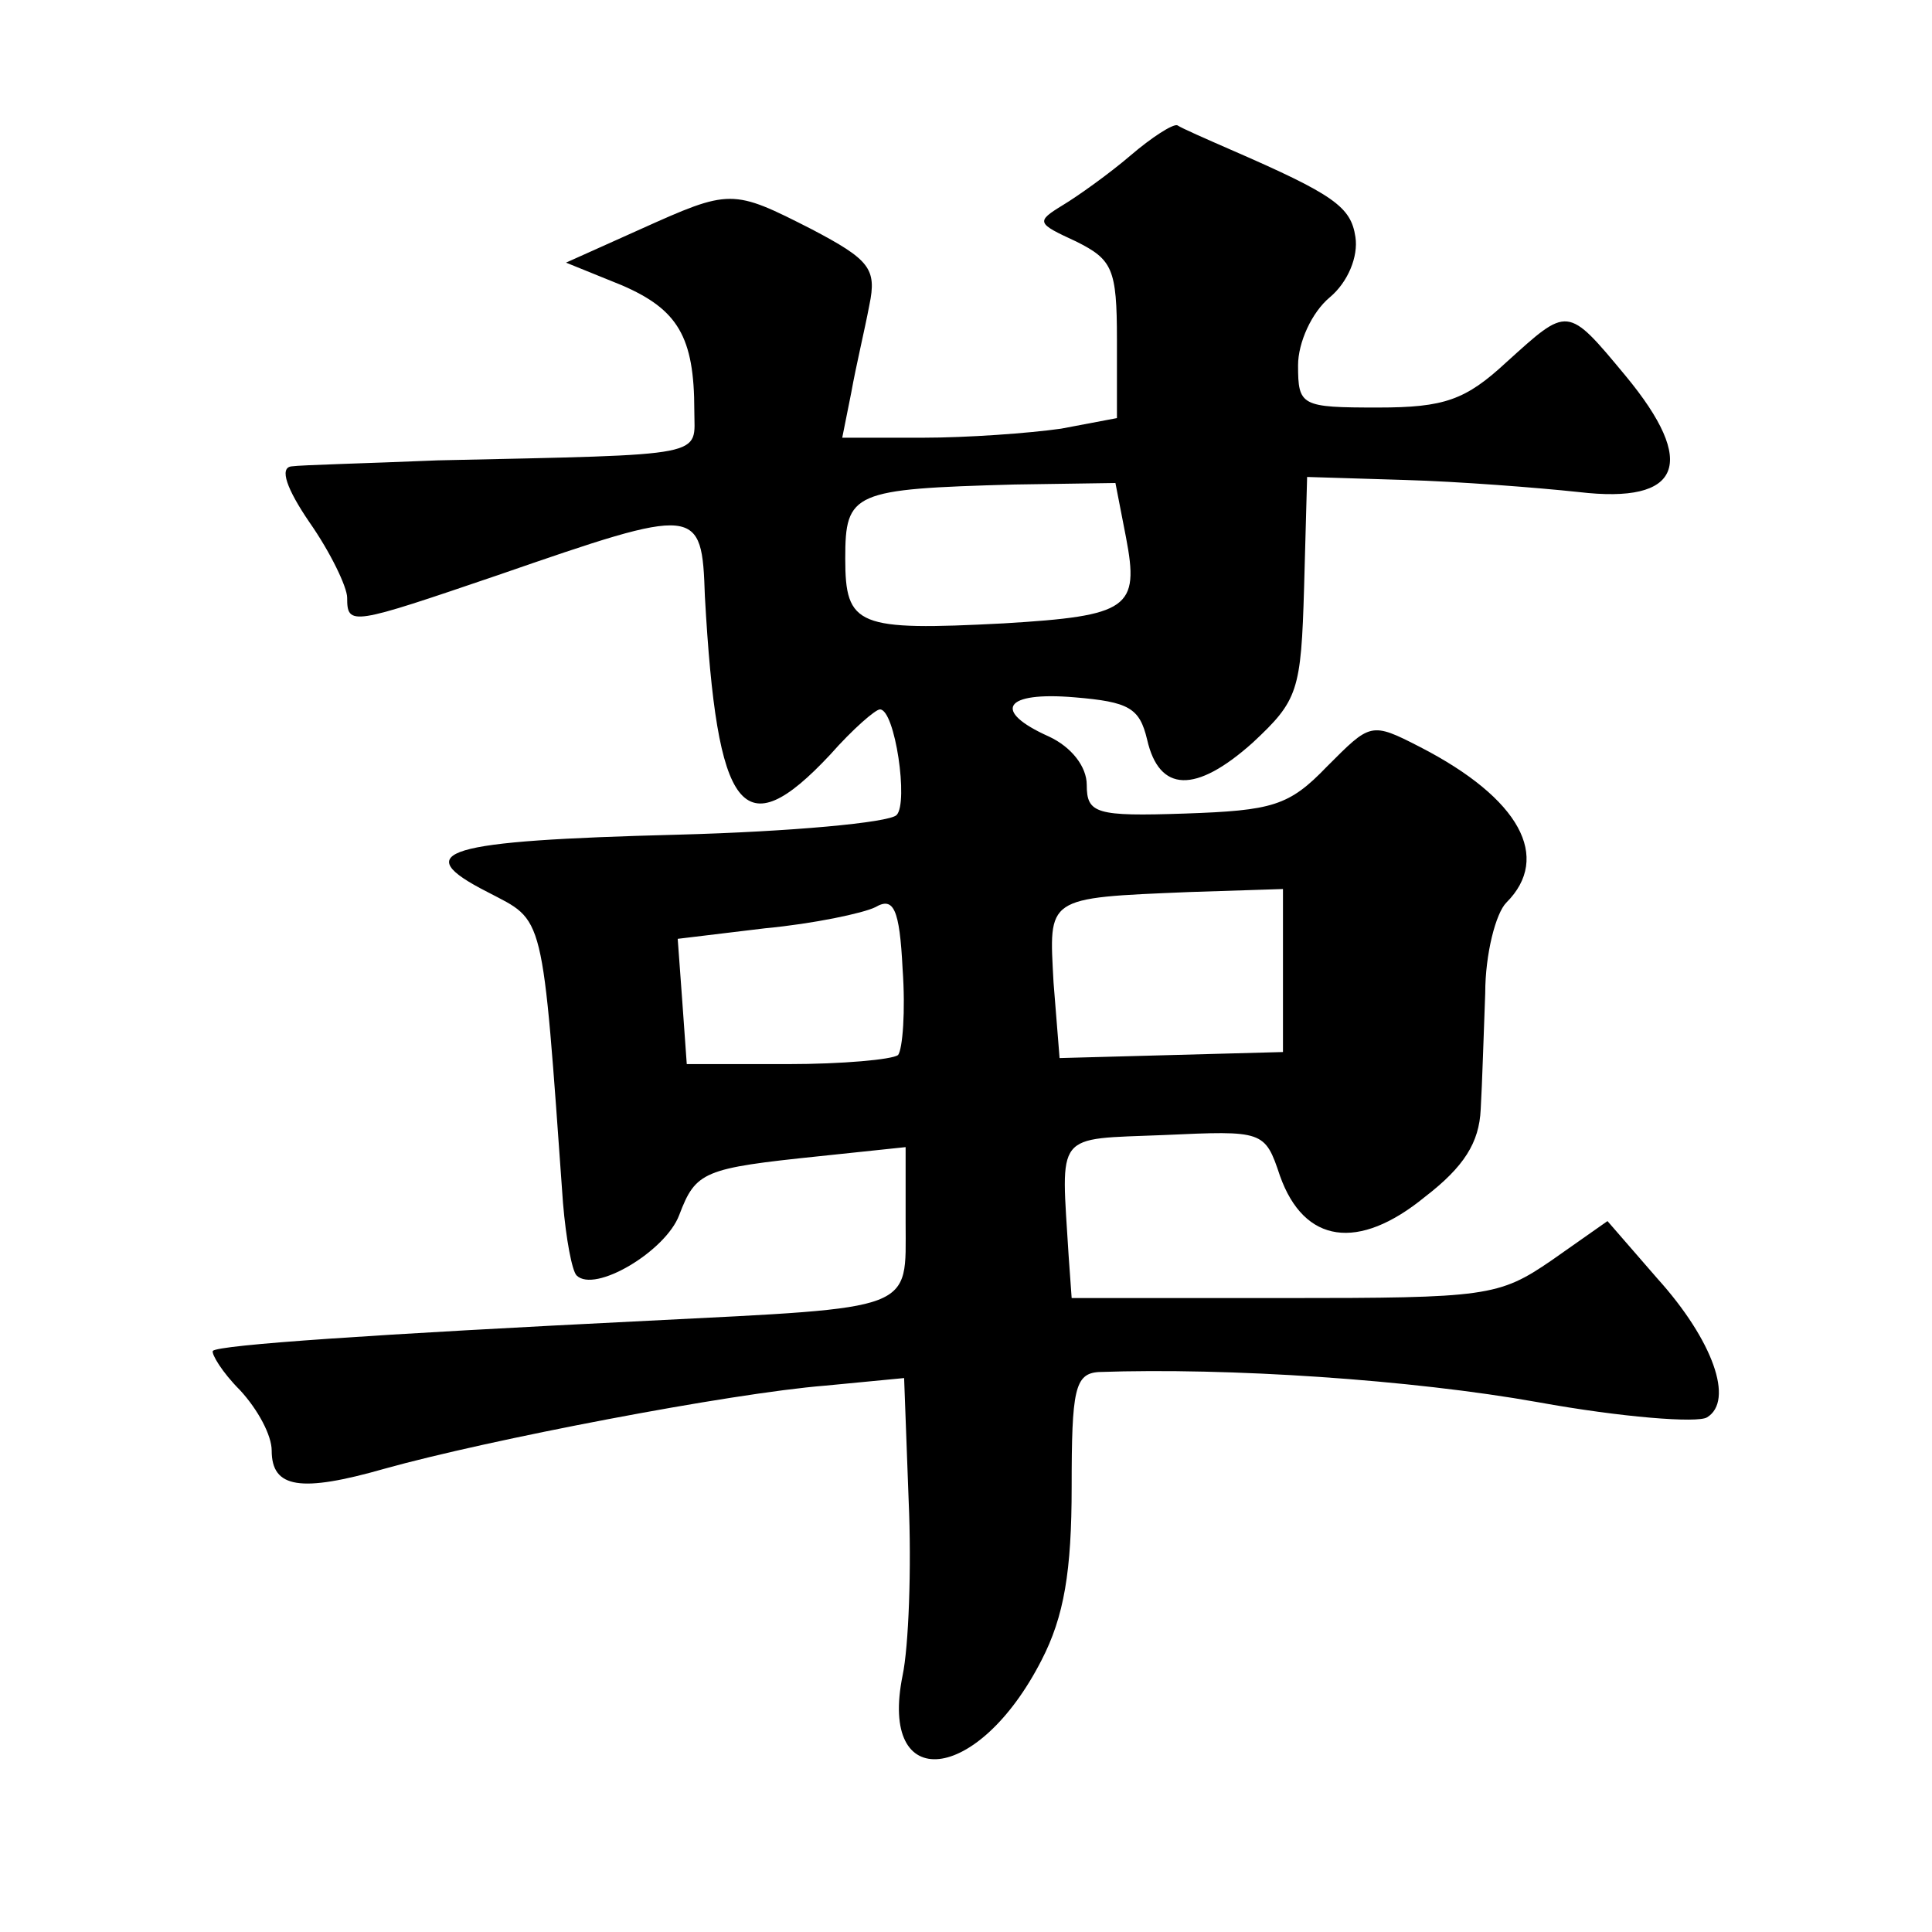 <?xml version="1.0" standalone="no"?>
<!DOCTYPE svg PUBLIC "-//W3C//DTD SVG 20010904//EN"
 "http://www.w3.org/TR/2001/REC-SVG-20010904/DTD/svg10.dtd">
<svg version="1.0" xmlns="http://www.w3.org/2000/svg"
 width="128pt" height="128pt" viewBox="0 0 128 128"
 preserveAspectRatio="xMidYMid meet">
<g transform="translate(0,128) scale(0.1,-0.1)"
fill="#0" stroke="none">
<path d="M749 1177 c-14 -12 -35 -27 -45 -33 -18 -11 -17 -12 9 -24 24 -12 27 -18
27 -65 l0 -52 -37 -7 c-21 -3 -62 -6 -92 -6 l-53 0 6 30 c3 17 9 42 12 58 5 24
0 30 -38 50 -53 27 -54 27 -114 0 l-49 -22 37 -15 c37 -16 48 -34 48 -83 0 -31
12 -29 -170 -33 -47 -2 -90 -3 -97 -4 -8 -1 -3 -15 12 -37 14 -20 25 -43 25 -50
0 -19 3 -18 100 15 133 46 135 46 137 -14 8 -144 25 -167 83 -105 15 17 30 30 33
30 10 0 19 -62 11 -70 -5 -5 -70 -11 -145 -13 -155 -4 -179 -11 -126 -38 38 -20
36 -10 50 -206 2 -24 6 -45 9 -48 12 -12 59 16 68 40 11 29 16 31 93 39 l57 6 0
-50 c0 -59 8 -56 -170 -65 -182 -9 -285 -16 -289 -20 -1 -2 6 -14 18 -26 12 -13
21 -30 21 -40 0 -25 19 -28 75 -12 68 19 229 50 292 55 l52 5 3 -81 c2 -45 0 -97
-4 -116 -16 -79 50 -72 92 10 15 29 20 59 20 115 0 64 2 75 18 76 86 3 207 -5 291
-20 55 -10 106 -14 112 -10 18 11 4 51 -33 92 l-33 38 -37 -26 c-35 -24 -43 -25
-177 -25 l-141 0 -2 28 c-5 83 -10 77 63 80 66 3 67 3 77 -27 16 -45 52 -50 96
-14 26 20 36 36 37 58 1 17 2 51 3 77 0 26 7 53 14 60 30 30 9 69 -57 103 -33 17
-33 16 -62 -13 -25 -26 -36 -29 -94 -31 -59 -2 -65 0 -65 19 0 12 -10 25 -25 32
-38 17 -30 30 17 26 36 -3 43 -7 48 -28 8 -35 32 -36 70 -2 30 28 32 34 34 103
l2 73 65 -2 c35 -1 87 -5 115 -8 68 -8 79 19 31 77 -39 47 -38 46 -79 9 -27 -25
-41 -30 -85 -30 -51 0 -53 1 -53 28 0 15 9 35 21 45 12 10 19 27 17 40 -3 20 -14
28 -83 58 -16 7 -32 14 -35 16 -3 1 -17 -8 -31 -20z m-3 -253 c9 -47 2 -52 -81
-57 -97 -5 -105 -2 -105 43 0 44 5 46 112 49 l67 1 7 -36z m-151 -343 c-4 -3 -37
-6 -73 -6 l-67 0 -3 42 -3 41 58 7 c32 3 65 10 73 14 12 7 16 -1 18 -41 2 -28 0
-53 -3 -57z m255 56 l0 -54 -74 -2 -74 -2 -4 50 c-3 57 -6 56 90 60 l62 2 0 -54z"/>
</g>
</svg>
